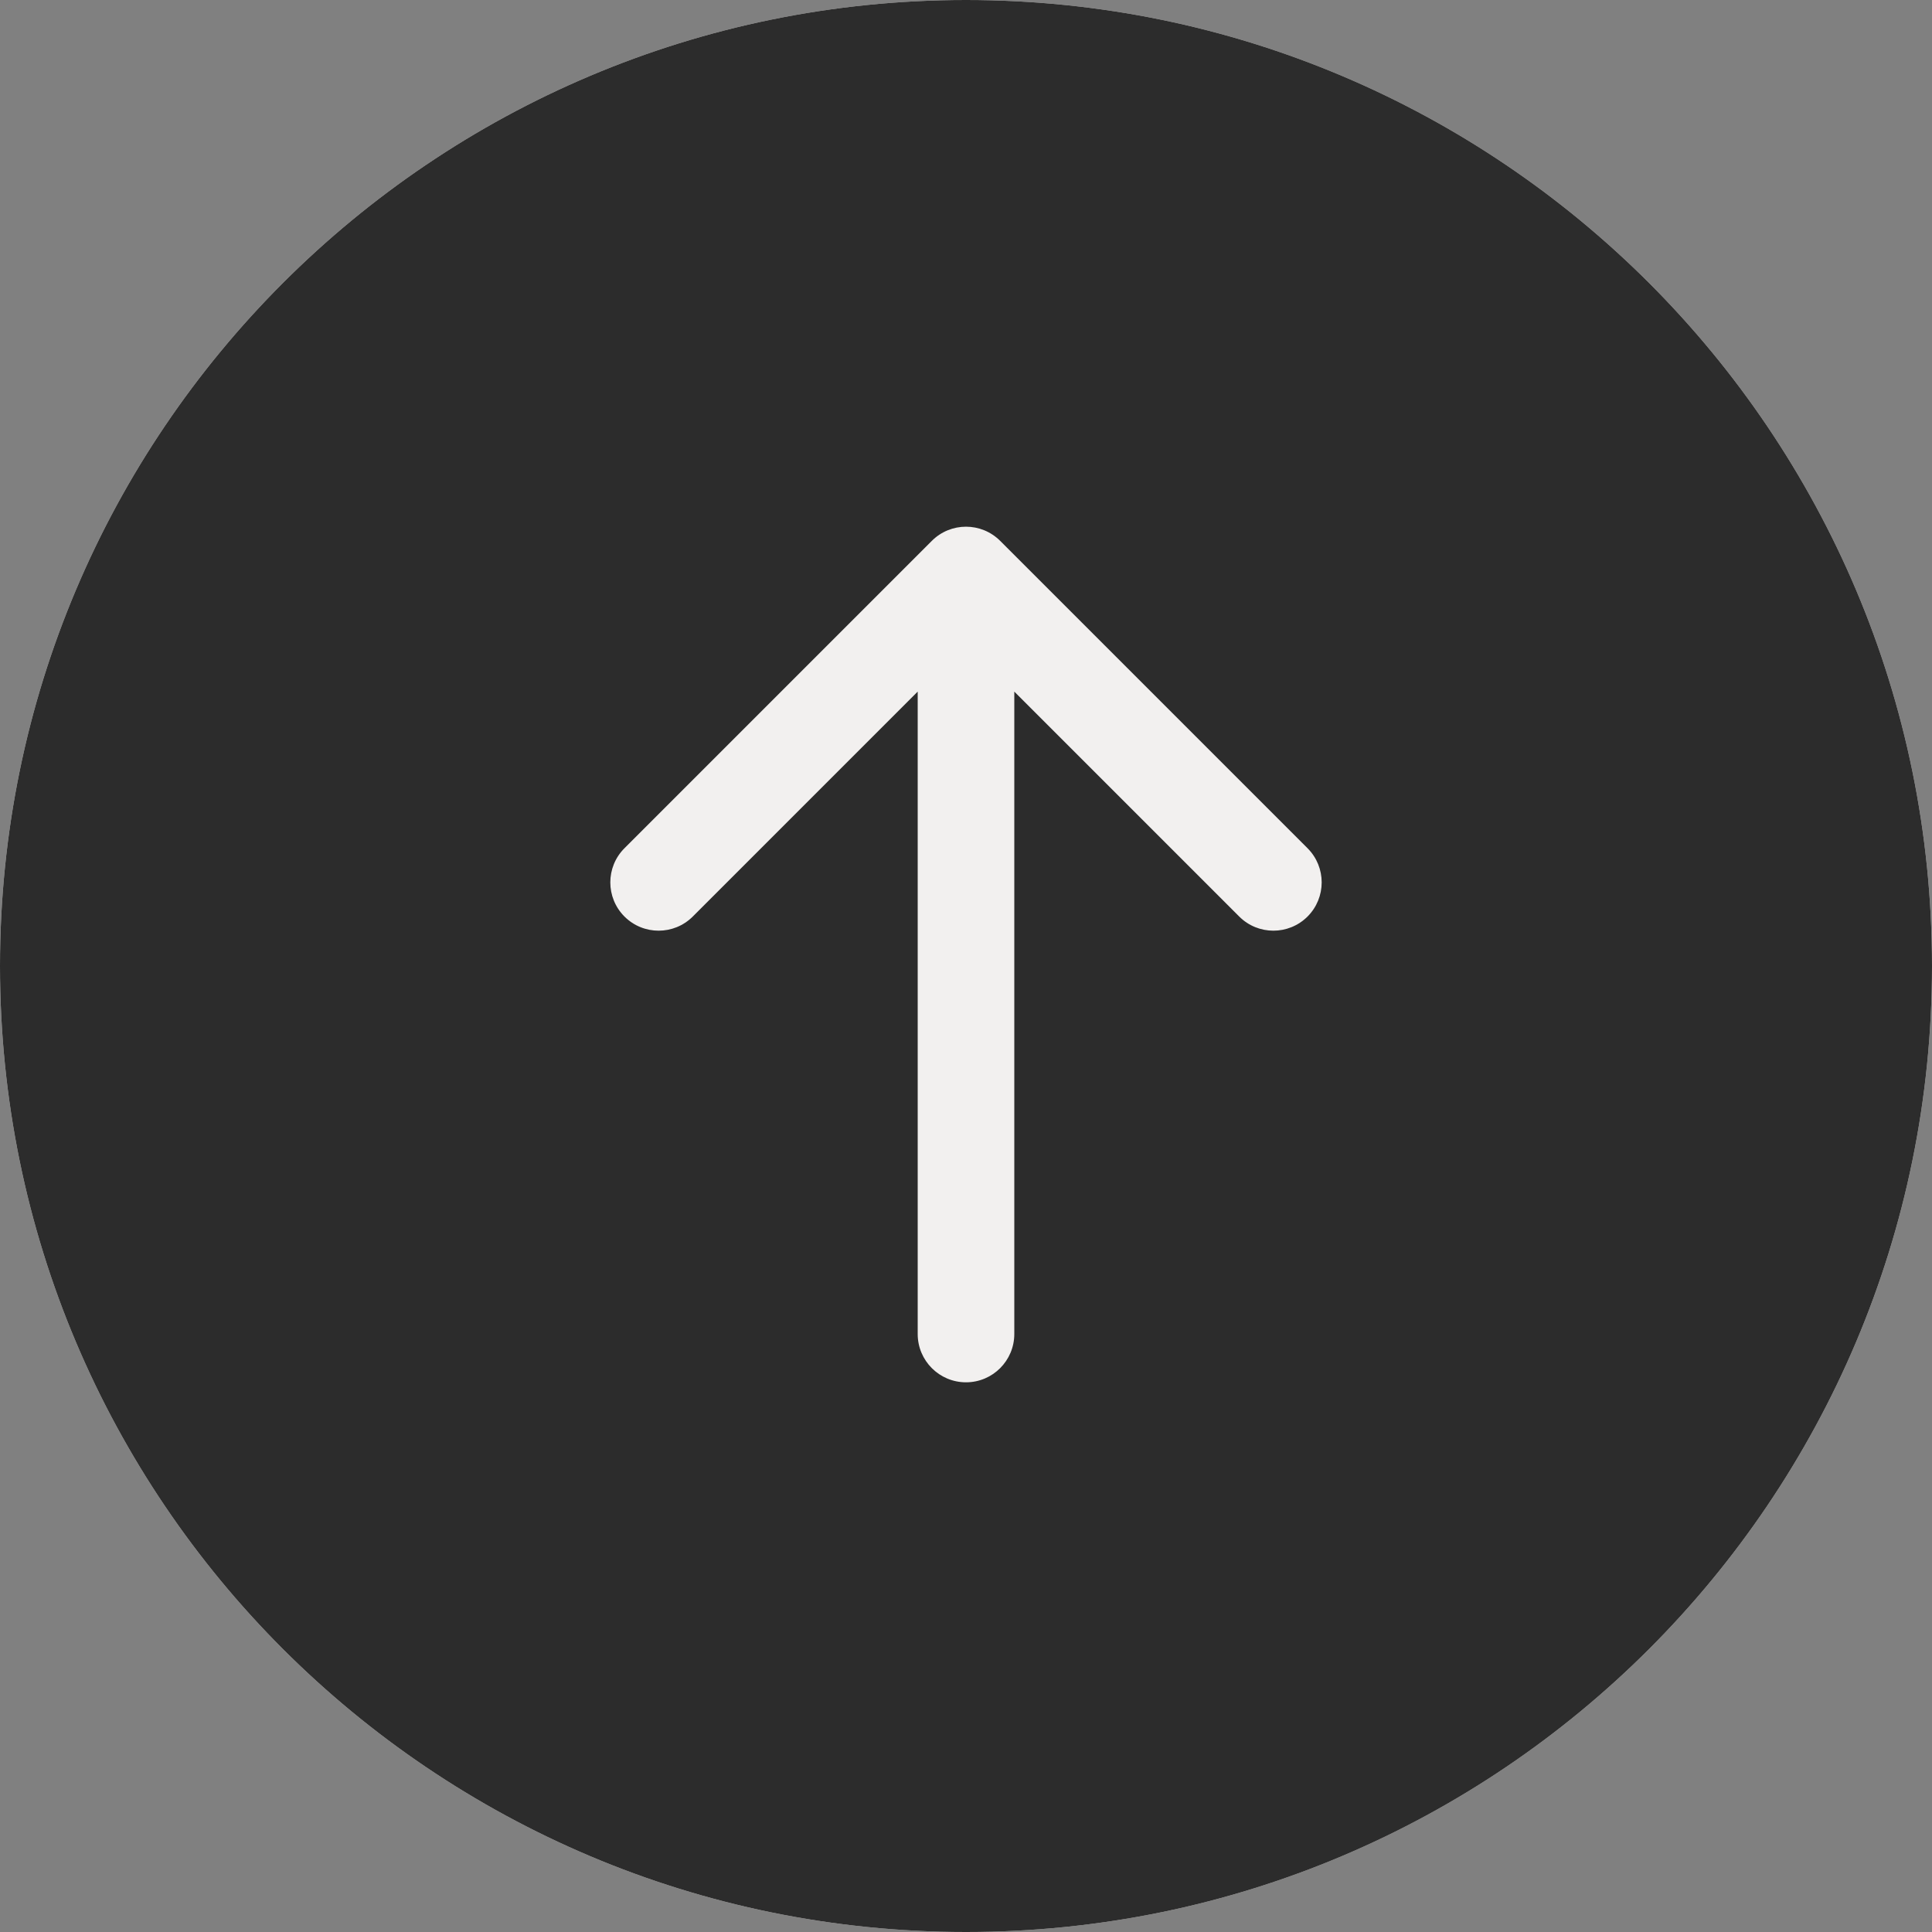 <svg width="100" height="100" viewBox="0 0 100 100" fill="none" xmlns="http://www.w3.org/2000/svg">
<rect x="0" y="0" width="100" height="100" fill="#808080" stroke="none"/>
<path fill-rule="evenodd" clip-rule="evenodd" d="M50 100C77.614 100 100 77.614 100 50C100 22.386 77.614 0 50 0C22.386 0 0 22.386 0 50C0 77.614 22.386 100 50 100Z" fill="#f2f0ef"/>
<path fill-rule="evenodd" clip-rule="evenodd" d="M50 100C77.614 100 100 77.614 100 50C100 22.386 77.614 0 50 0C22.386 0 0 22.386 0 50C0 77.614 22.386 100 50 100ZM67.678 43.904L59.723 35.949L51.768 27.994C50.791 27.018 49.209 27.018 48.232 27.994L32.322 43.904C31.346 44.88 31.346 46.463 32.322 47.44C33.299 48.416 34.882 48.416 35.858 47.44L47.5 35.797V69.048C47.5 70.428 48.619 71.548 50 71.548C51.381 71.548 52.5 70.428 52.5 69.048V35.797L64.142 47.44C65.118 48.416 66.701 48.416 67.678 47.44C68.654 46.463 68.654 44.88 67.678 43.904Z" fill="#2c2c2c"/>
</svg>
